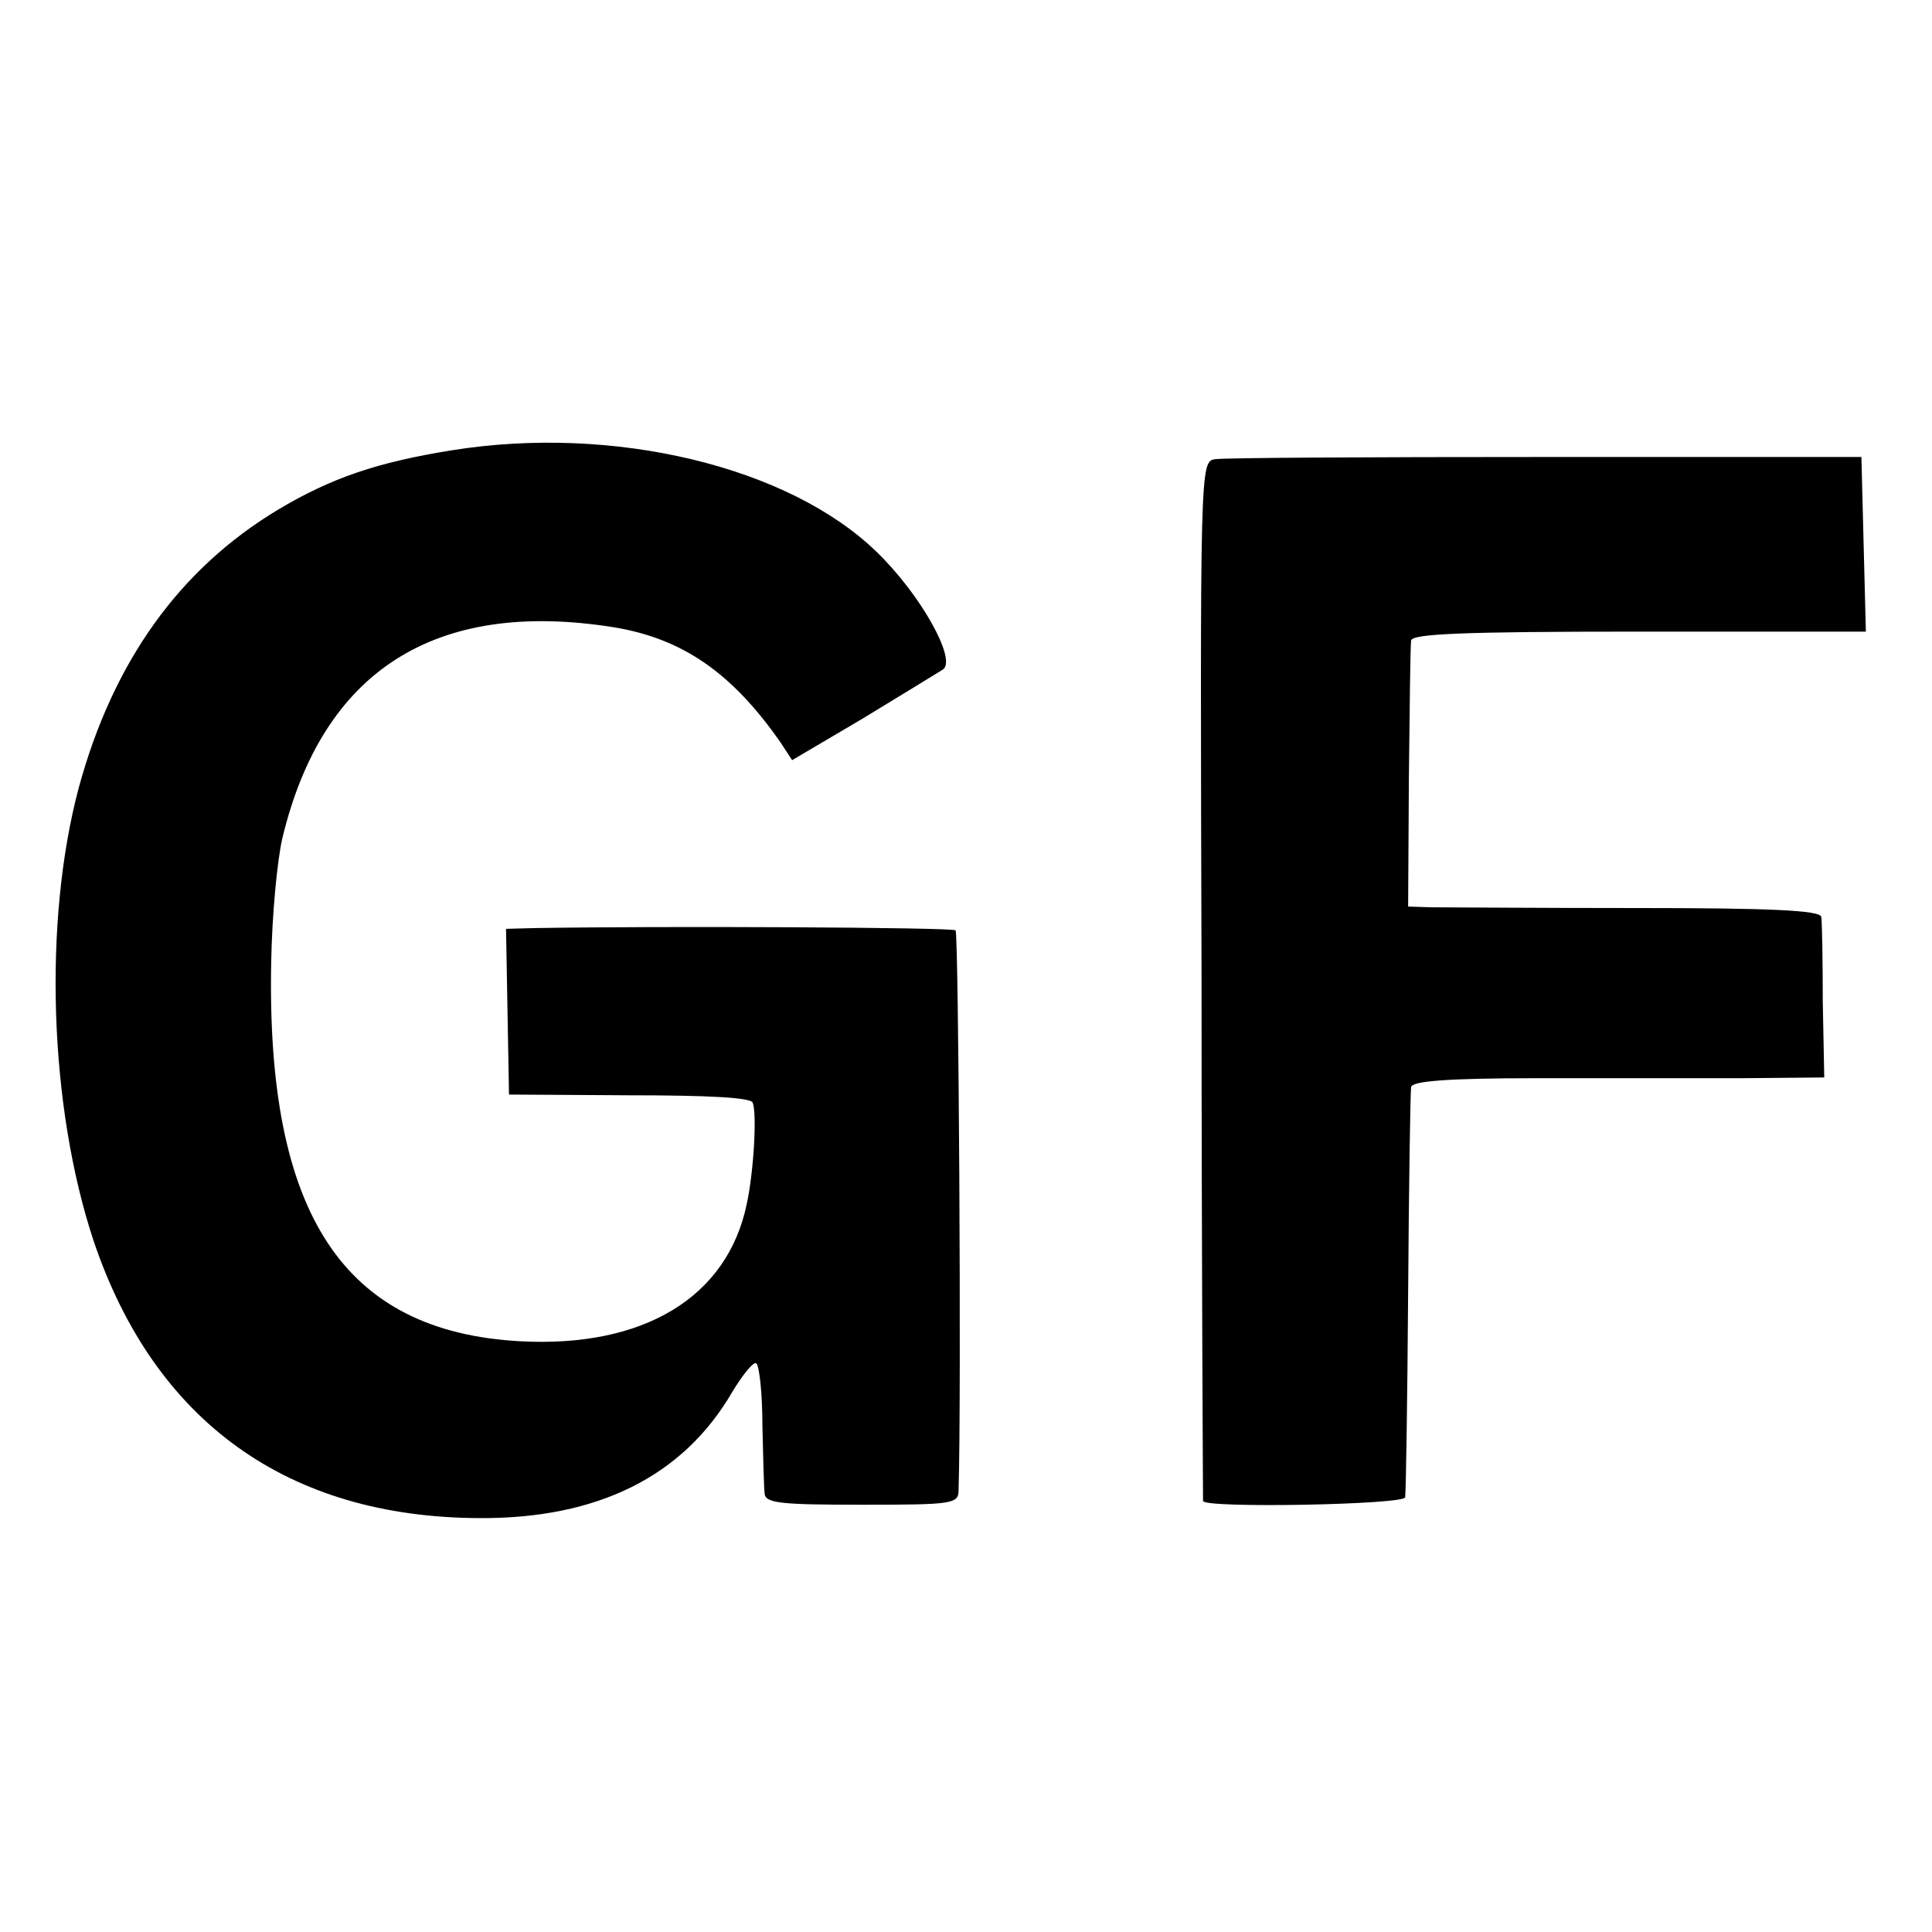 <?xml version="1.0" standalone="no"?>
<!DOCTYPE svg PUBLIC "-//W3C//DTD SVG 20010904//EN"
 "http://www.w3.org/TR/2001/REC-SVG-20010904/DTD/svg10.dtd">
<svg version="1.0" xmlns="http://www.w3.org/2000/svg"
 width="260pt" height="260pt" viewBox="0 0 260 260"
 preserveAspectRatio="xMidYMid meet">
<g transform="translate(0,260) scale(0.1,-0.1)"
fill="#000000" stroke="none">
<path d="M608 1994 c-100 -16 -162 -37 -234 -80 -133 -80 -222 -205 -268 -374
-48 -180 -40 -429 20 -610 82 -243 261 -372 519 -373 159 -1 274 56 340 169
15 25 30 43 33 39 4 -4 8 -41 8 -83 1 -43 2 -84 3 -92 1 -13 22 -15 131 -15
123 0 130 1 130 20 4 125 0 749 -4 753 -4 4 -394 6 -568 3 l-37 -1 2 -112 2
-111 162 -1 c106 0 164 -3 166 -10 6 -16 1 -95 -8 -136 -26 -126 -139 -194
-305 -185 -238 13 -342 171 -335 511 1 61 8 136 15 166 54 225 205 322 445
284 93 -15 160 -61 226 -156 l15 -23 95 56 c51 31 100 61 108 66 19 13 -30
101 -89 158 -118 115 -354 172 -572 137z"/>
<path d="M1635 1982 c-20 -3 -20 -10 -18 -700 0 -383 2 -699 2 -702 2 -10 271
-5 272 5 1 5 3 129 4 275 1 146 3 270 4 277 1 8 47 12 169 12 92 0 217 0 277
0 l110 1 -2 102 c0 57 -1 108 -2 114 -1 9 -70 12 -248 12 -137 0 -262 1 -278
1 l-30 1 1 173 c1 94 2 178 3 185 1 9 69 12 306 12 l306 0 -3 117 -3 118 -425
0 c-234 0 -434 -1 -445 -3z"/>
</g>
</svg>

